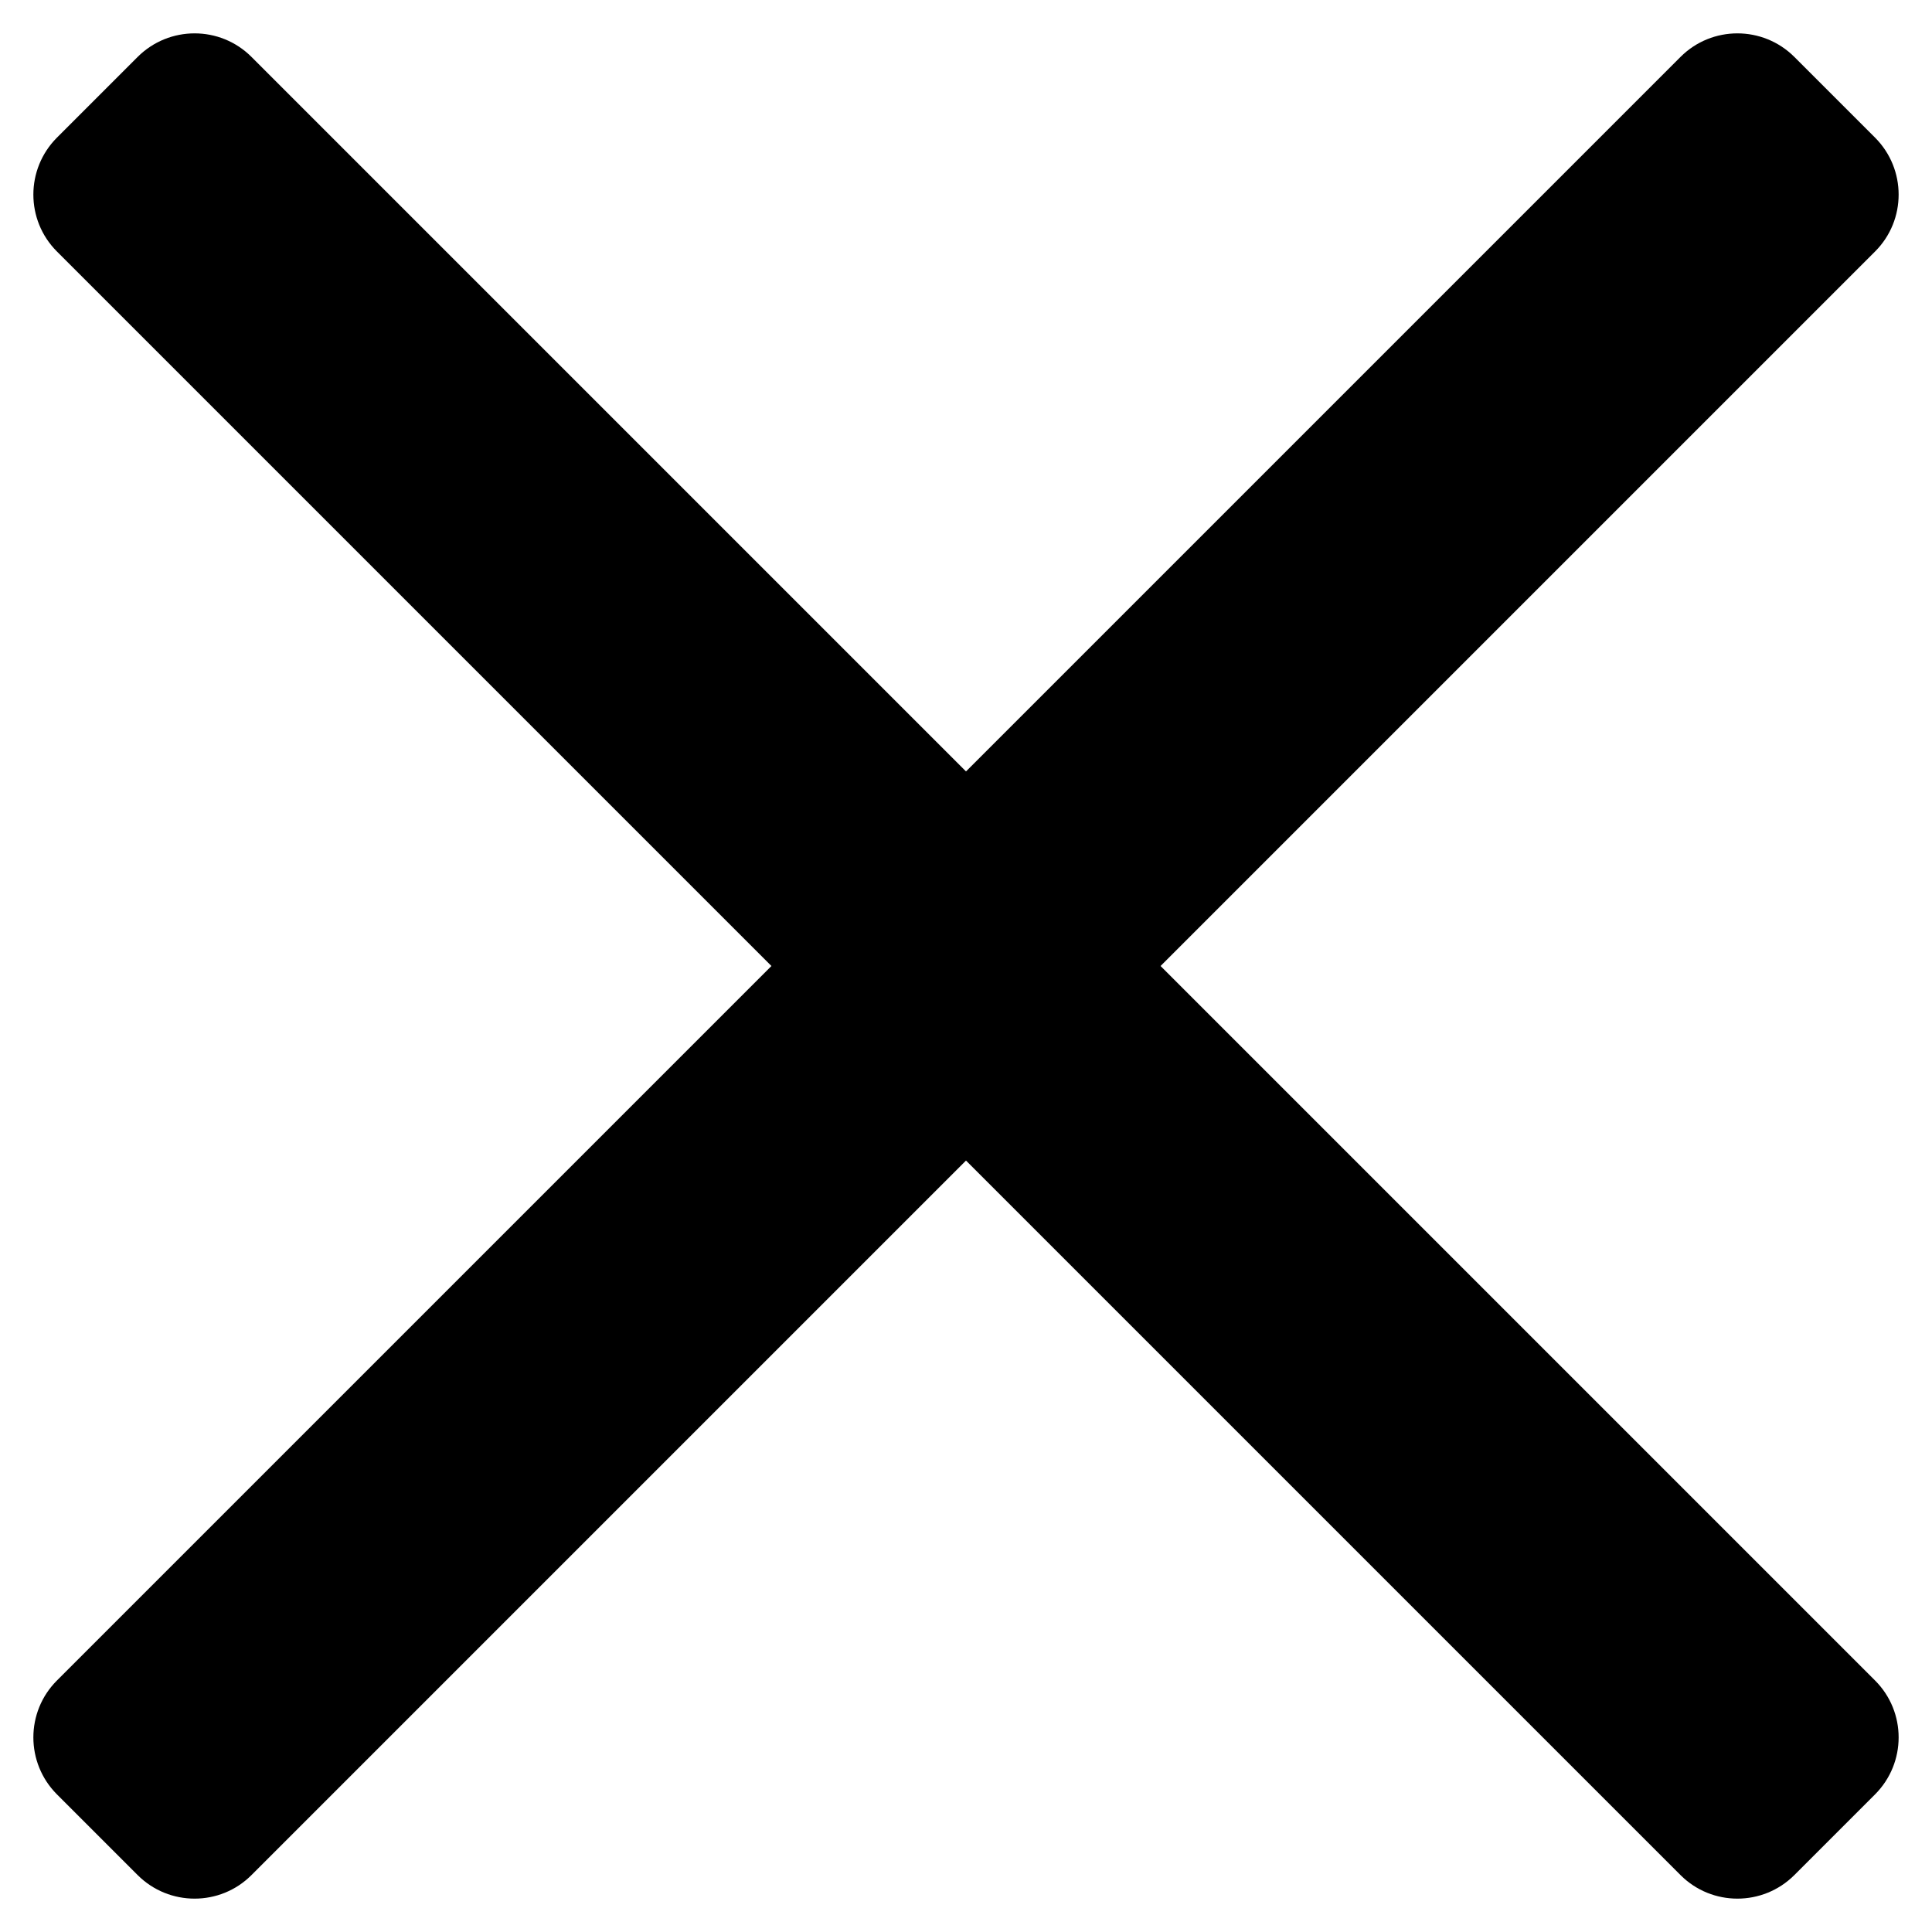 <svg width="24" height="24" viewBox="0 0 24 24" fill="none" xmlns="http://www.w3.org/2000/svg">
<path d="M23.293 3.124C23.683 2.734 23.683 2.101 23.293 1.71L22.29 0.707C21.899 0.317 21.266 0.317 20.876 0.707L12 9.583L3.124 0.707C2.734 0.317 2.101 0.317 1.71 0.707L0.707 1.71C0.317 2.101 0.317 2.734 0.707 3.124L9.583 12L0.707 20.876C0.317 21.266 0.317 21.899 0.707 22.29L1.71 23.293C2.101 23.683 2.734 23.683 3.124 23.293L12 14.417L20.876 23.293C21.266 23.683 21.899 23.683 22.29 23.293L23.293 22.29C23.683 21.899 23.683 21.266 23.293 20.876L14.417 12L23.293 3.124Z" fill="#000"/>
</svg>
